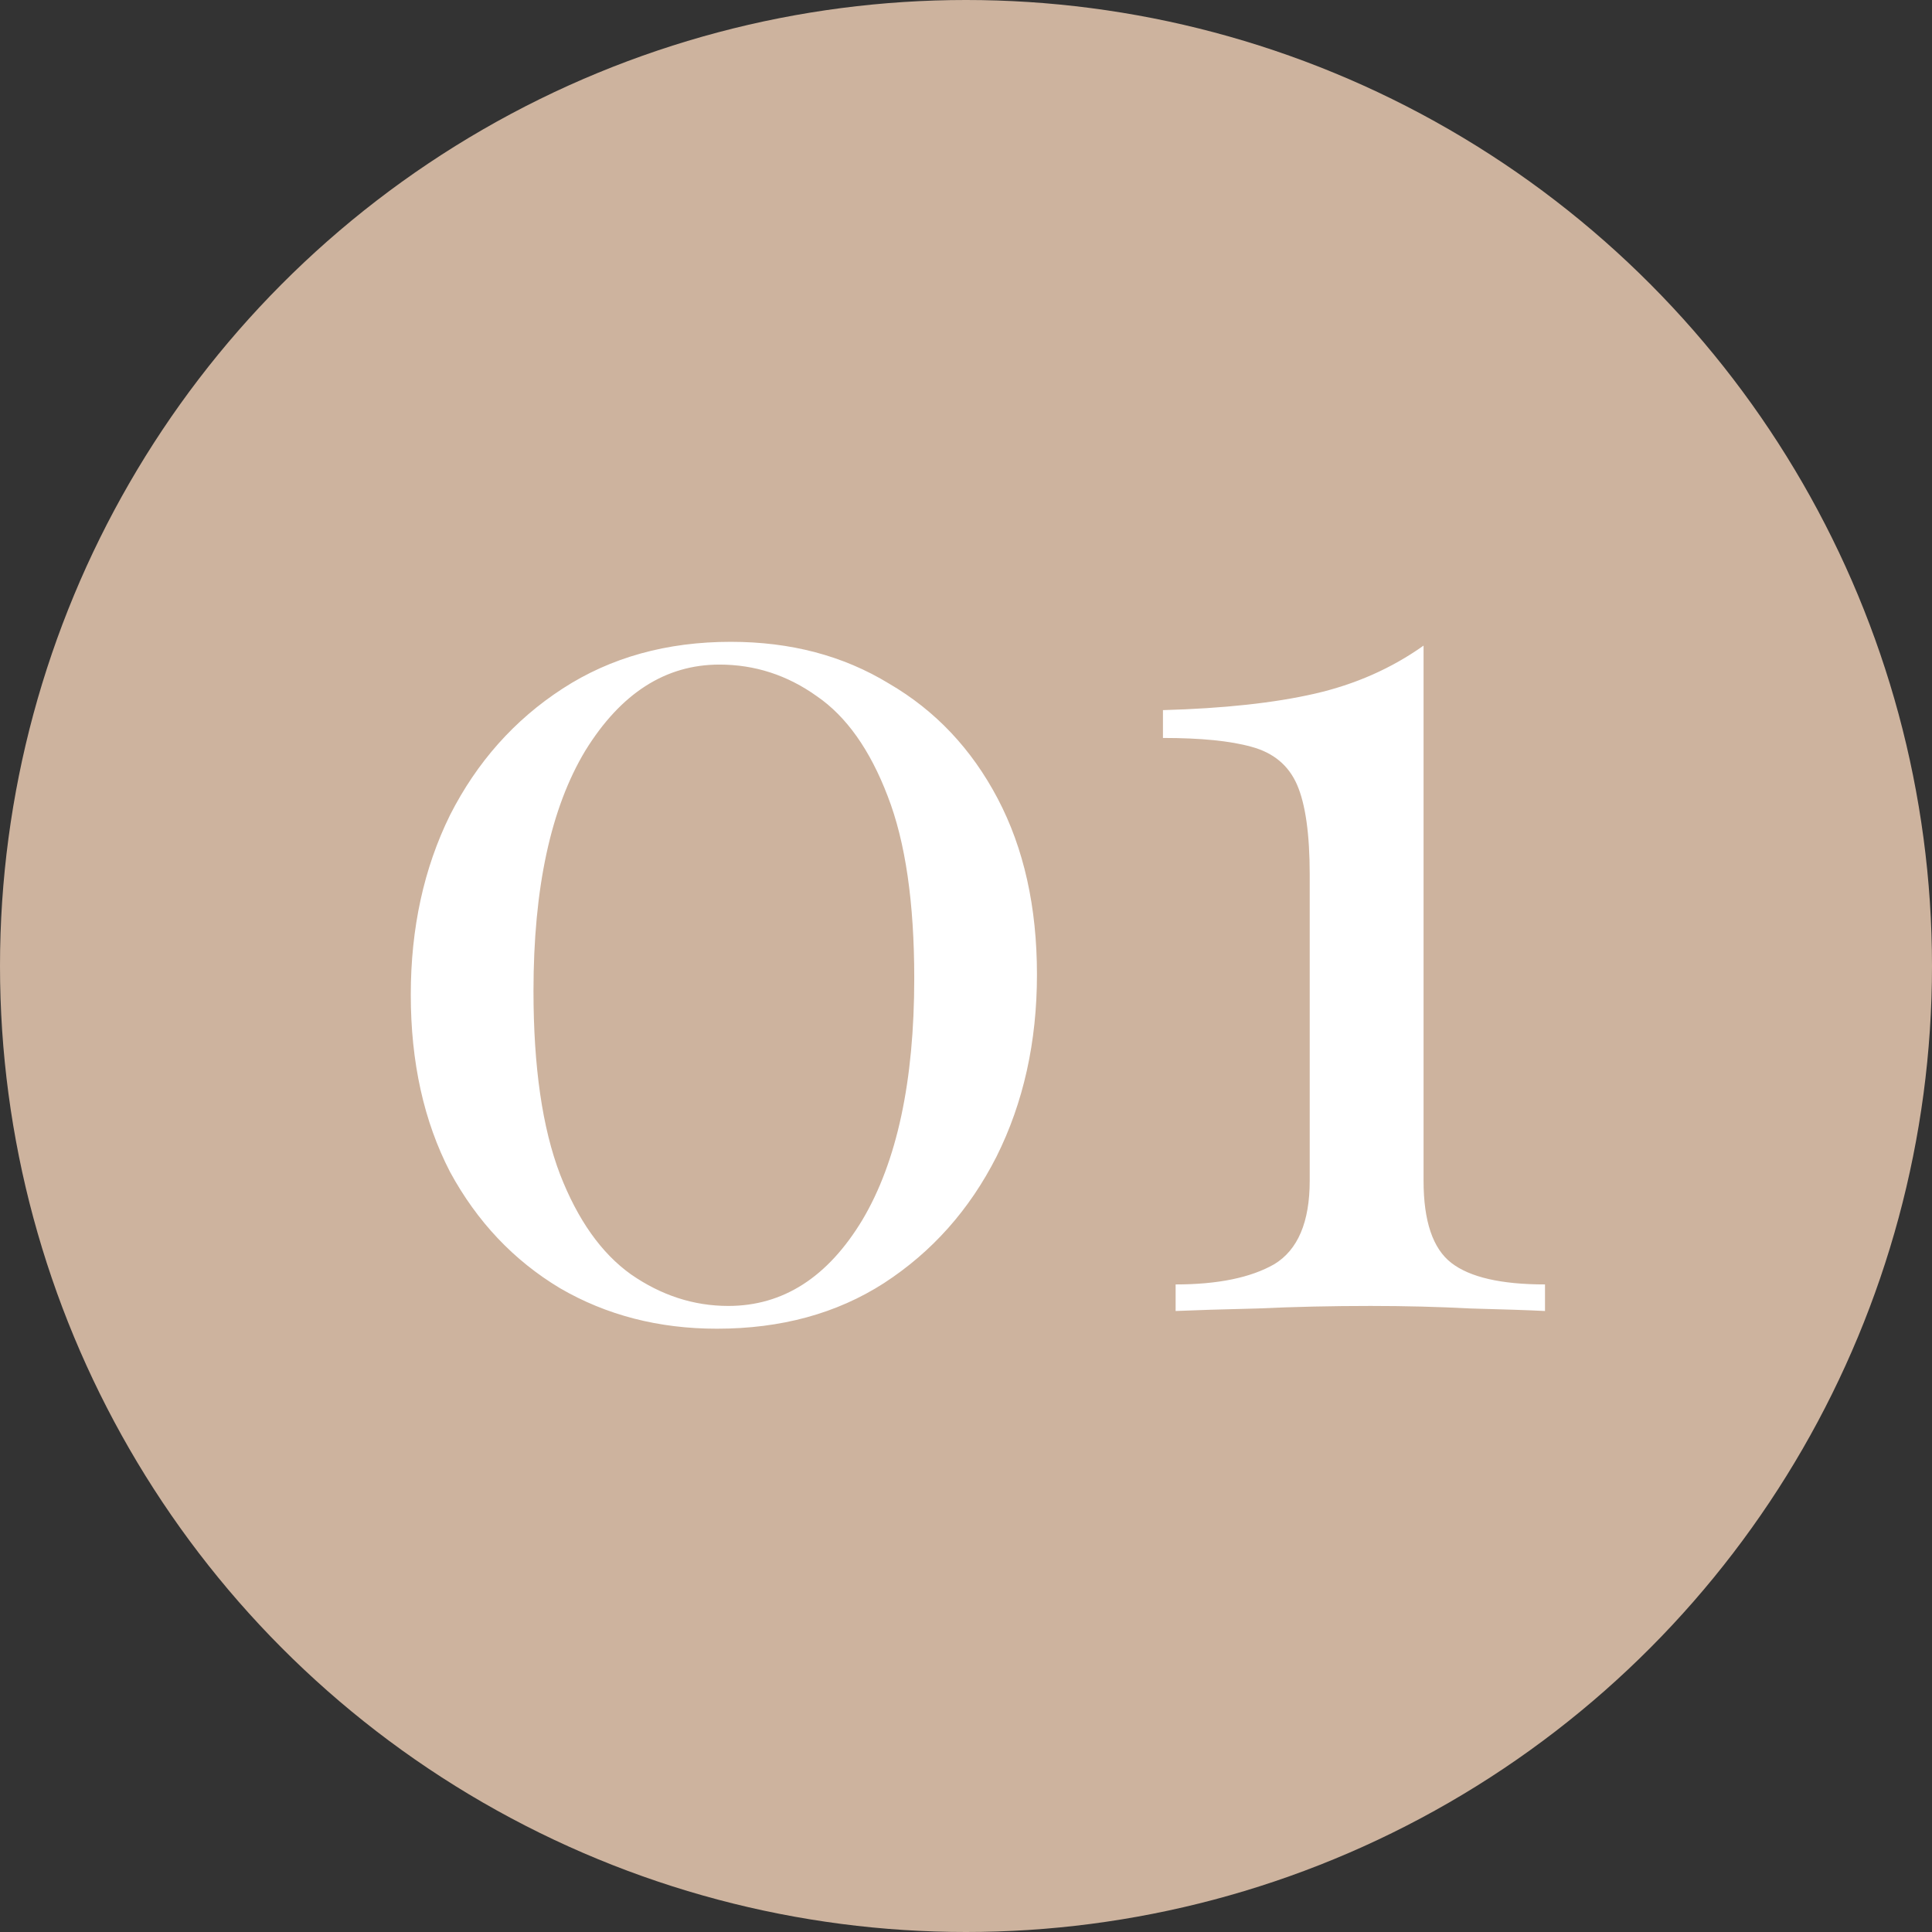 <?xml version="1.0" encoding="UTF-8"?> <svg xmlns="http://www.w3.org/2000/svg" width="84" height="84" viewBox="0 0 84 84" fill="none"><rect x="0" y="0" width="84" height="84" fill="#333333" stroke="none"/> <circle cx="42" cy="42" r="42" fill="#CDB39E"></circle> <path d="M31.775 27.905C34.378 27.905 36.67 28.51 38.65 29.72C40.667 30.893 42.243 32.562 43.38 34.725C44.517 36.888 45.085 39.437 45.085 42.37C45.085 45.303 44.498 47.943 43.325 50.29C42.152 52.6 40.52 54.433 38.43 55.79C36.377 57.11 33.957 57.77 31.17 57.77C28.64 57.77 26.367 57.183 24.35 56.01C22.333 54.8 20.738 53.113 19.565 50.95C18.428 48.75 17.86 46.183 17.86 43.25C17.86 40.353 18.428 37.75 19.565 35.44C20.738 33.13 22.37 31.297 24.46 29.94C26.55 28.583 28.988 27.905 31.775 27.905ZM31.28 28.895C28.933 28.895 26.99 30.142 25.45 32.635C23.947 35.128 23.195 38.612 23.195 43.085C23.195 46.385 23.58 49.043 24.35 51.06C25.12 53.04 26.147 54.488 27.43 55.405C28.75 56.322 30.162 56.78 31.665 56.78C34.048 56.78 35.992 55.533 37.495 53.04C38.998 50.51 39.75 47.008 39.75 42.535C39.75 39.235 39.365 36.595 38.595 34.615C37.825 32.598 36.798 31.15 35.515 30.27C34.232 29.353 32.82 28.895 31.28 28.895ZM61.894 28.07V51.335C61.894 53.095 62.297 54.287 63.103 54.91C63.91 55.533 65.267 55.845 67.174 55.845V57C66.44 56.963 65.359 56.927 63.928 56.89C62.535 56.817 61.087 56.78 59.584 56.78C57.897 56.78 56.265 56.817 54.688 56.89C53.148 56.927 51.957 56.963 51.114 57V55.845C52.947 55.845 54.377 55.552 55.404 54.965C56.43 54.342 56.944 53.132 56.944 51.335V38.025C56.944 36.265 56.76 34.963 56.394 34.12C56.027 33.277 55.367 32.727 54.413 32.47C53.497 32.213 52.214 32.085 50.563 32.085V30.875C53.203 30.802 55.404 30.563 57.163 30.16C58.923 29.757 60.5 29.06 61.894 28.07Z" fill="white"></path> </svg> 